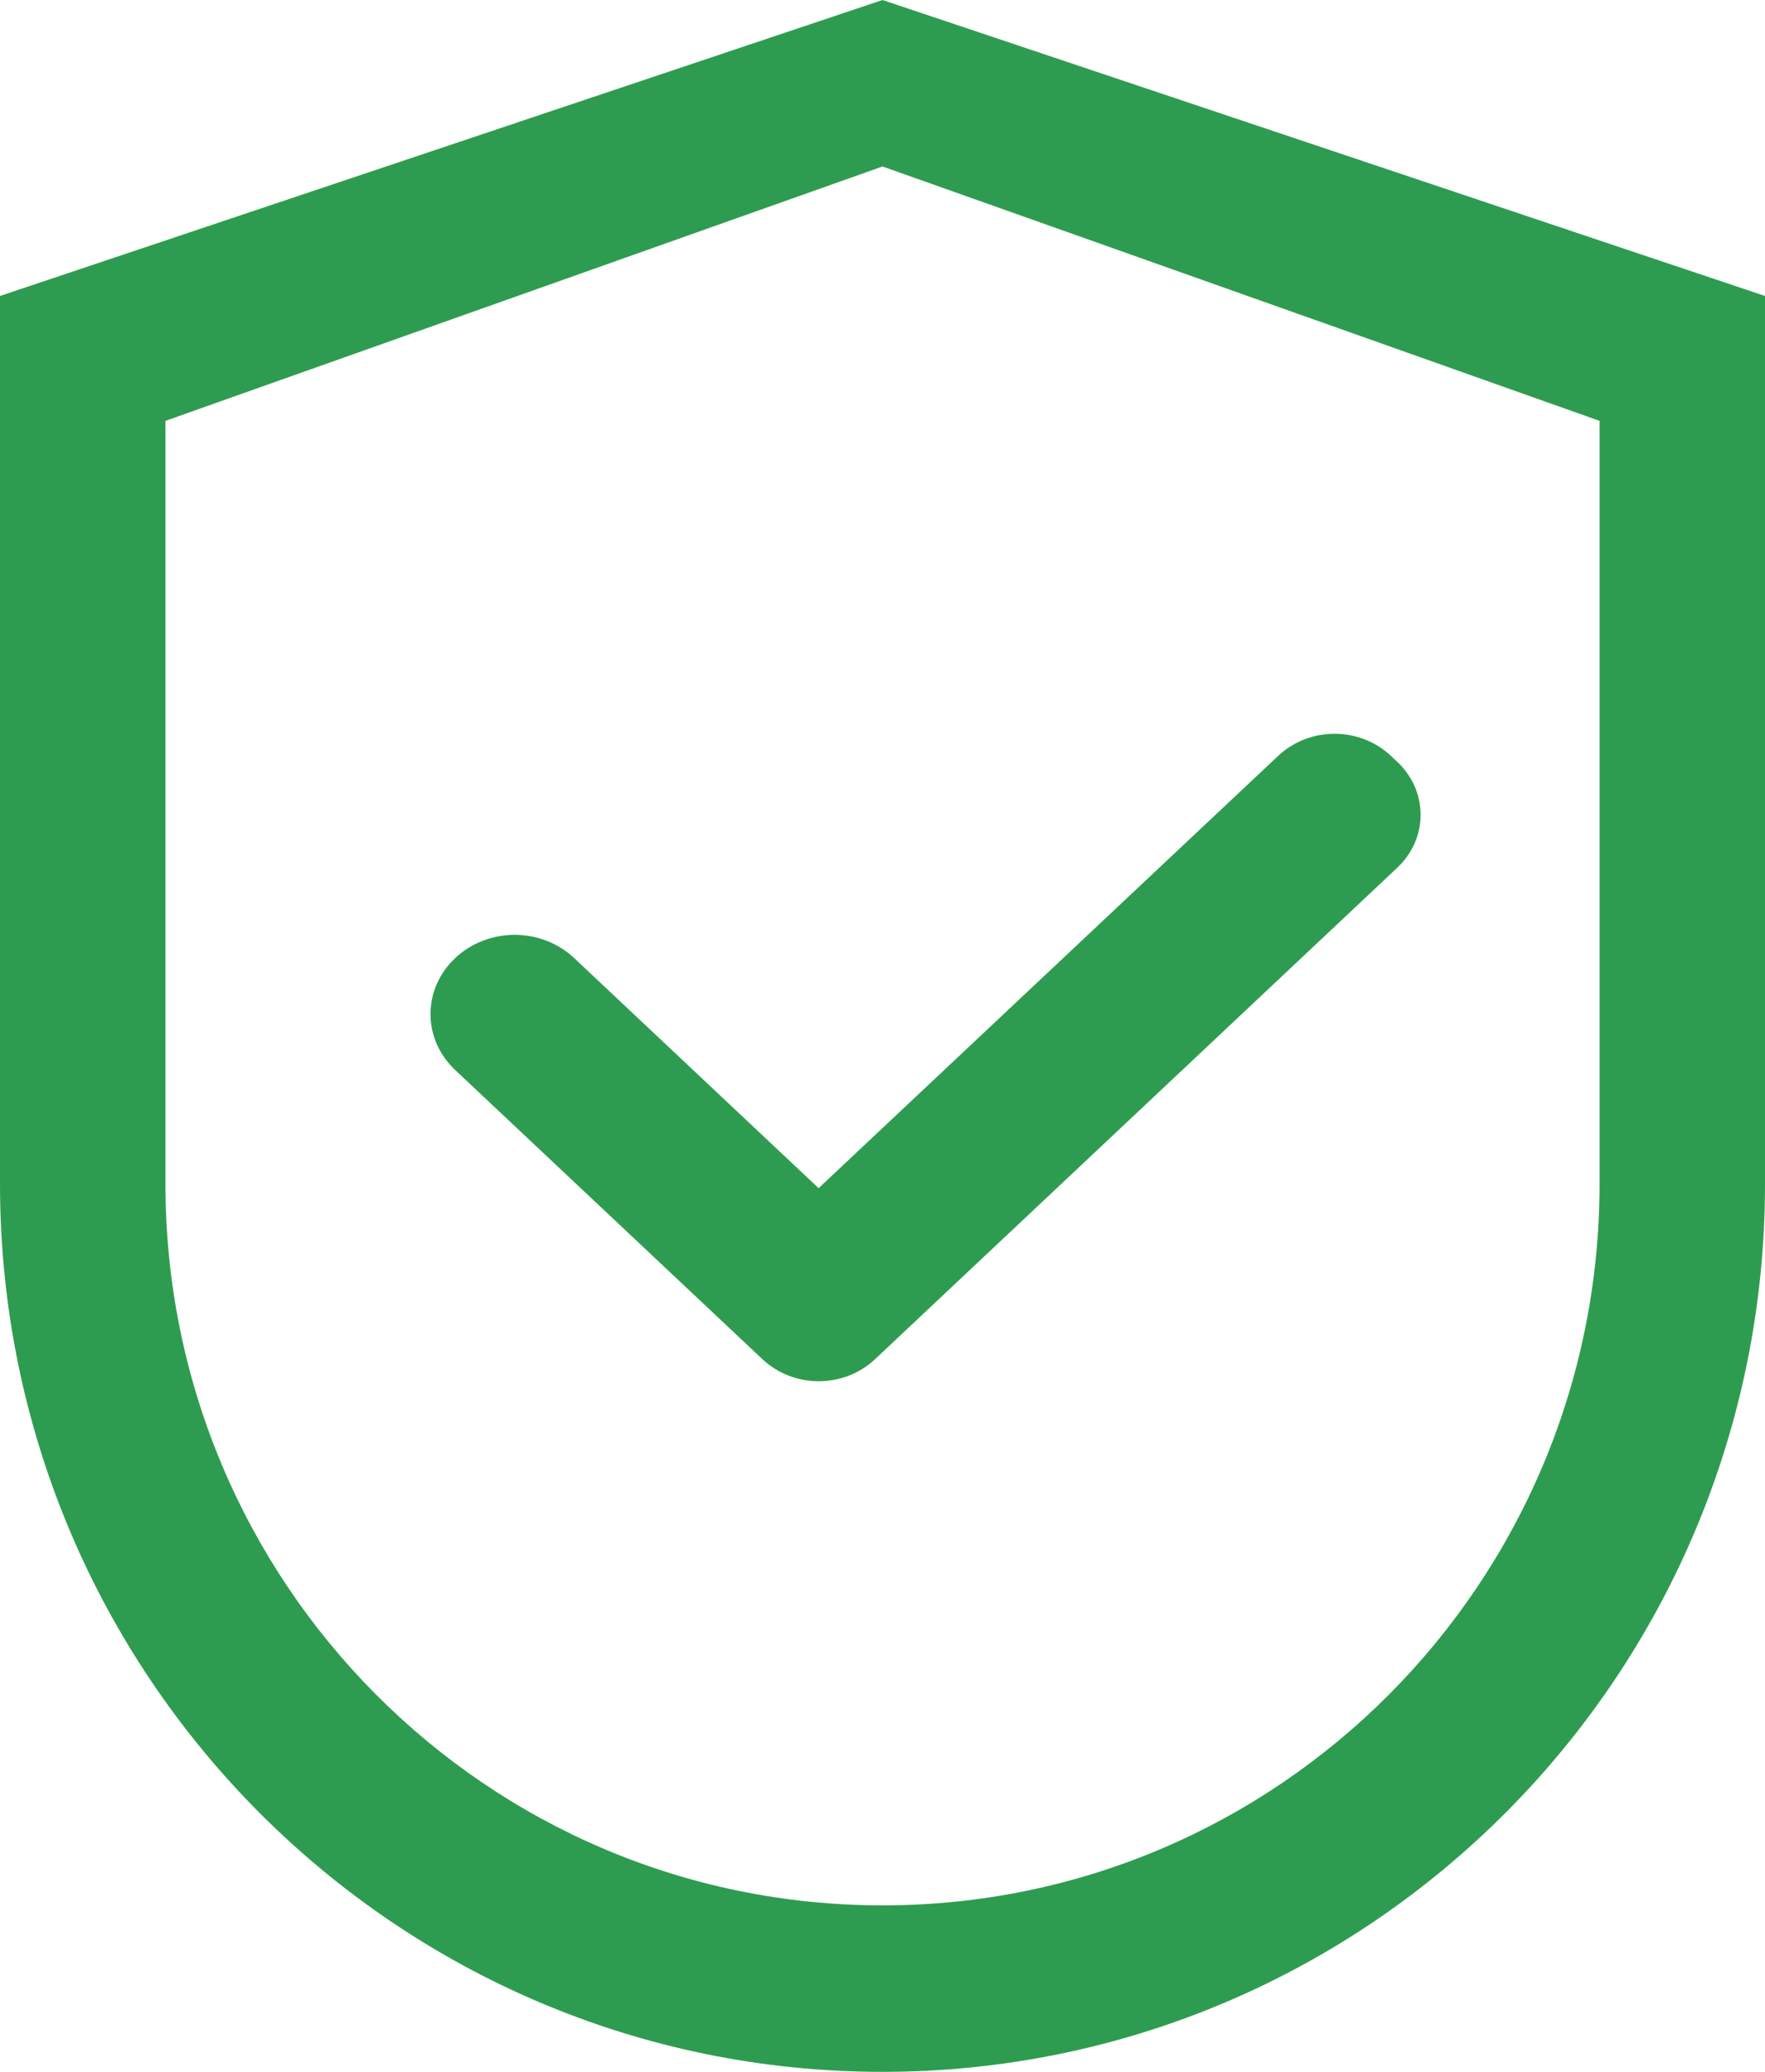 <svg width="46" height="54" viewBox="0 0 46 54" fill="none" xmlns="http://www.w3.org/2000/svg">
<path d="M23 0L0 7.714V30.857C0 43.64 10.296 54 23 54C35.704 54 46 43.64 46 30.857V7.714L23 0ZM41.688 30.857C41.688 41.241 33.32 49.661 23 49.661C12.68 49.661 4.312 41.241 4.312 30.857V10.969L23 4.339L41.688 10.969V30.857Z" fill="#2E9C50"/>
<path d="M14.964 24.971C14.761 24.779 14.519 24.627 14.253 24.523C13.987 24.419 13.702 24.365 13.414 24.365C13.126 24.365 12.841 24.419 12.575 24.523C12.309 24.627 12.067 24.779 11.864 24.971C11.659 25.163 11.498 25.39 11.387 25.64C11.276 25.891 11.22 26.159 11.22 26.43C11.22 26.701 11.276 26.97 11.387 27.22C11.498 27.471 11.659 27.698 11.864 27.889L19.873 35.428C20.066 35.609 20.294 35.753 20.545 35.851C20.797 35.95 21.066 36 21.338 36C21.61 36 21.88 35.95 22.131 35.851C22.383 35.753 22.611 35.609 22.803 35.428L36.417 22.615C36.609 22.434 36.762 22.219 36.867 21.983C36.971 21.746 37.024 21.492 37.024 21.236C37.024 20.98 36.971 20.726 36.867 20.49C36.762 20.253 36.609 20.038 36.417 19.857L36.246 19.697C36.054 19.516 35.826 19.372 35.574 19.274C35.323 19.175 35.053 19.125 34.781 19.125C34.509 19.125 34.24 19.175 33.988 19.274C33.737 19.372 33.509 19.516 33.316 19.697L21.335 30.968L14.964 24.971Z" fill="#2E9C50"/>
</svg>
